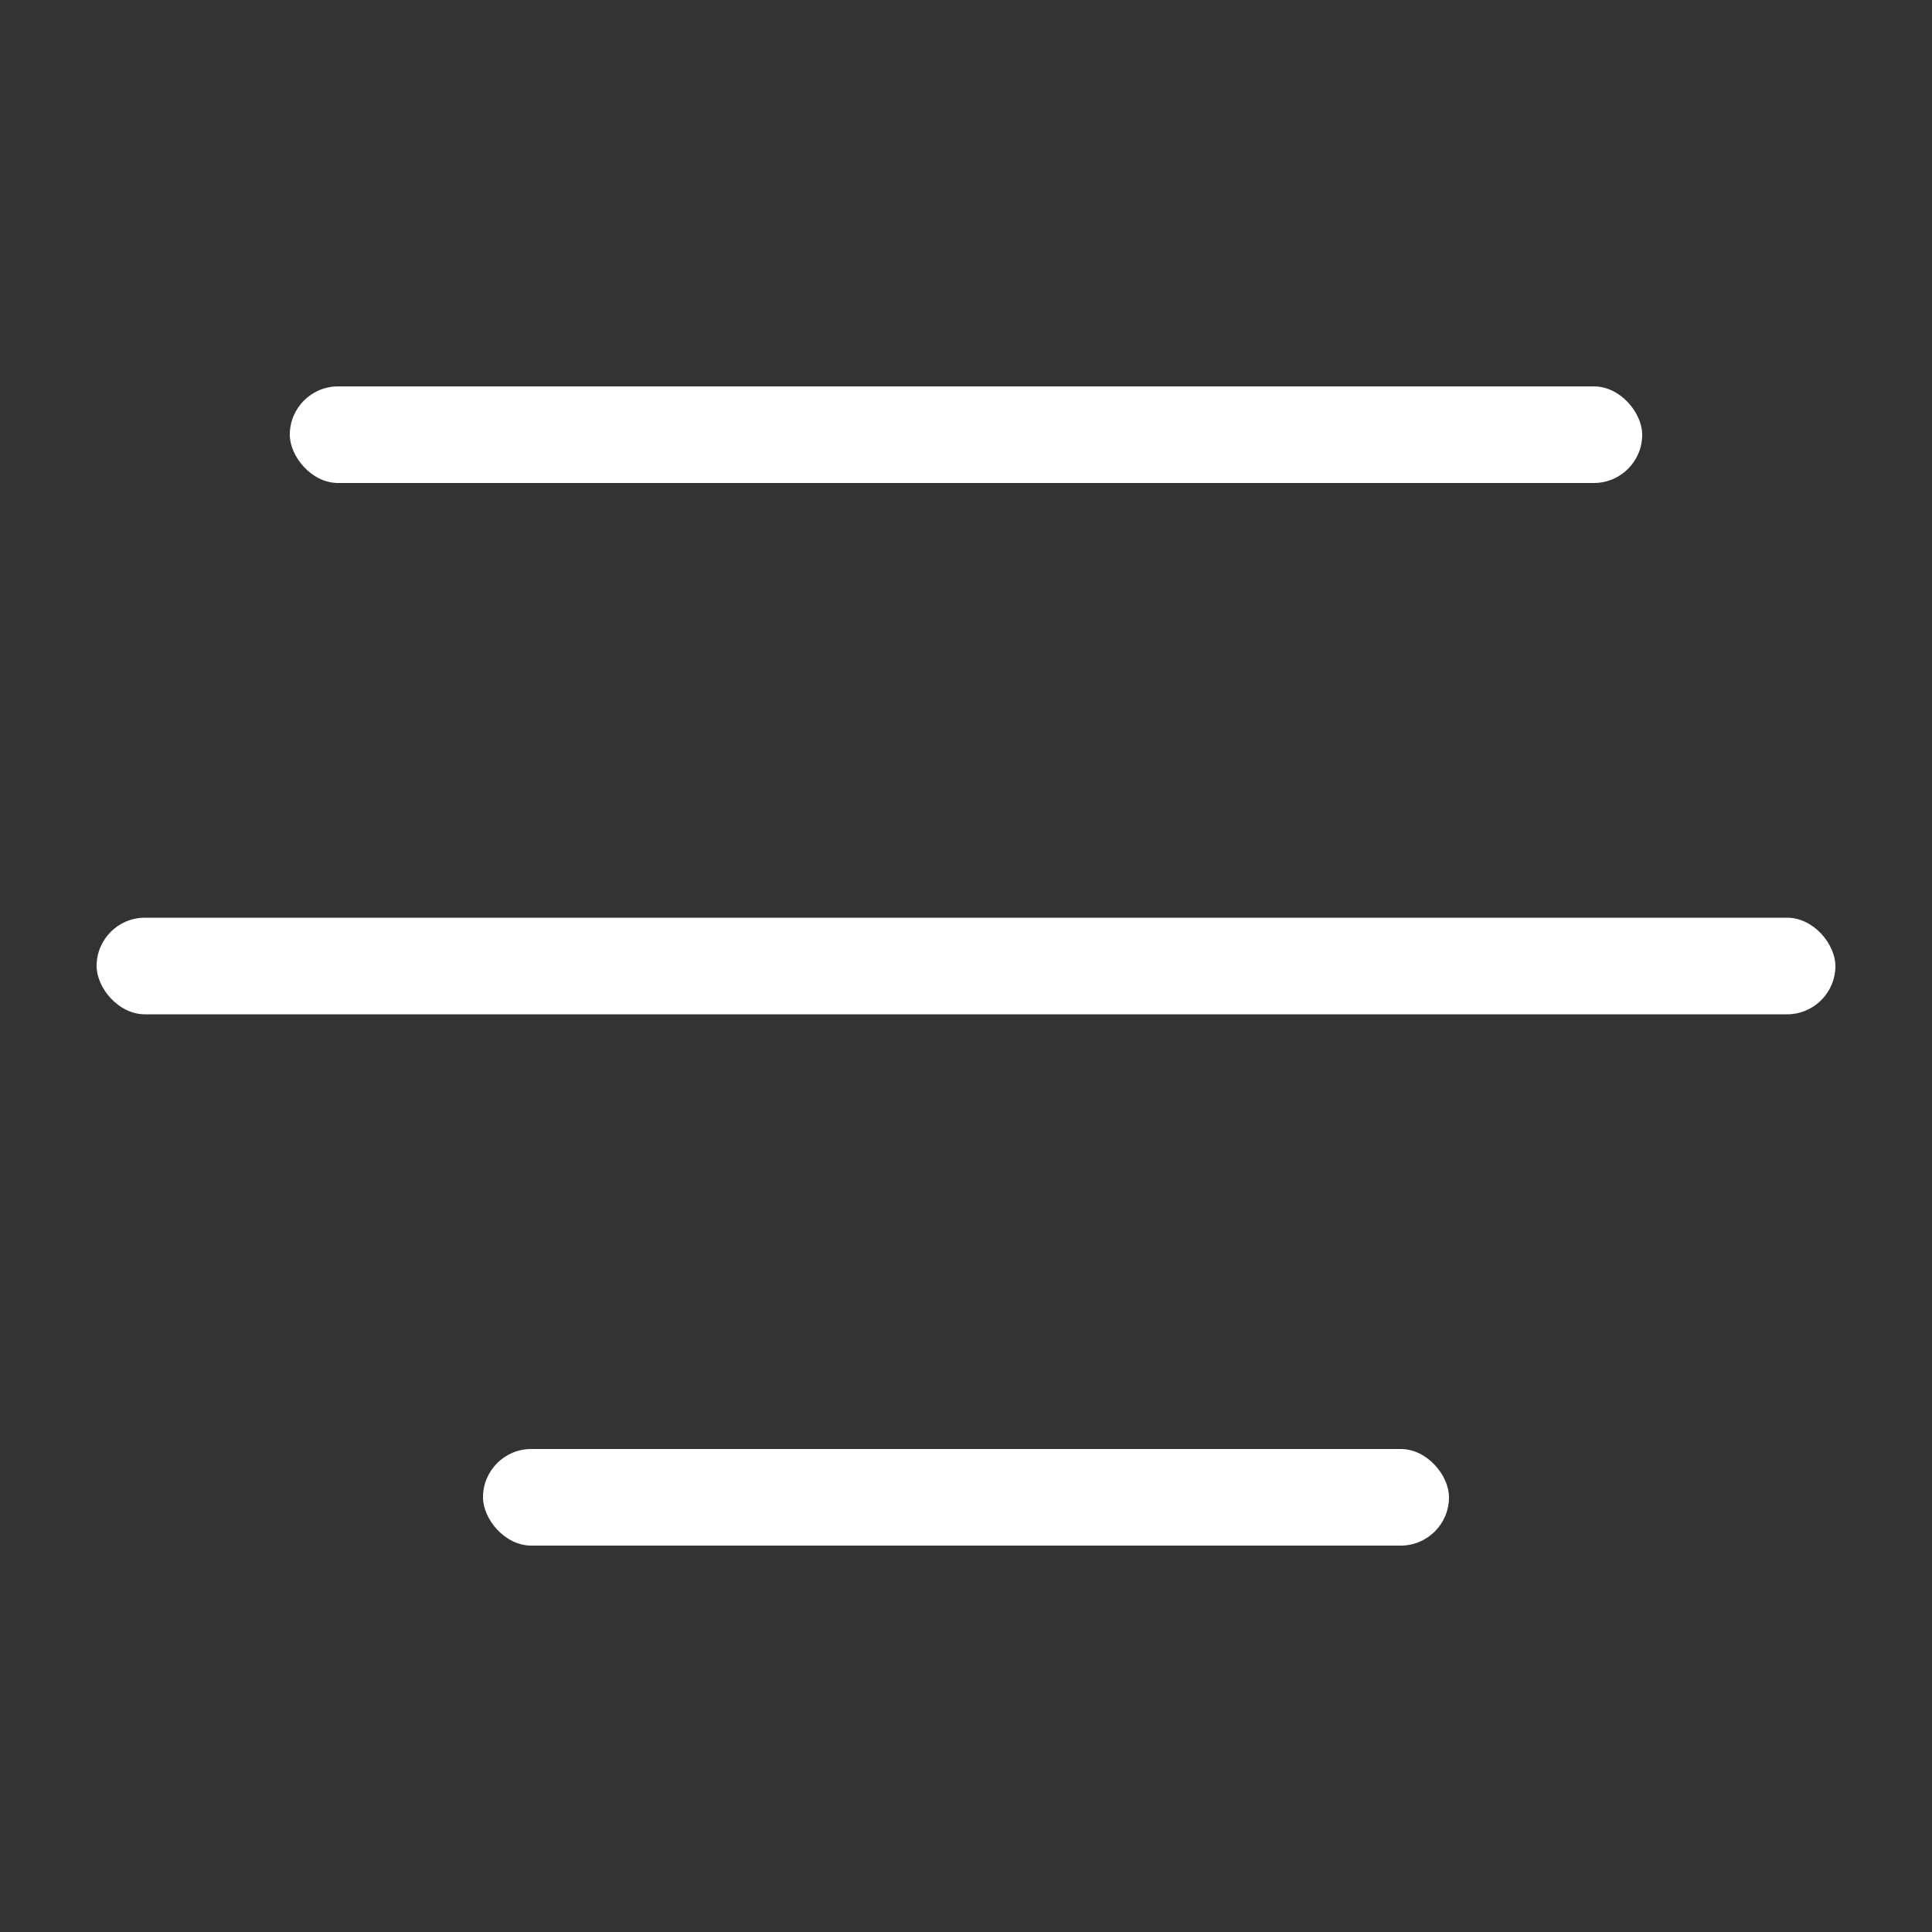 <svg width="20" height="20" viewBox="0 0 20 20" fill="none" xmlns="http://www.w3.org/2000/svg">
<rect x="0" y="0" width="20" height="20" fill="#333333" stroke="none"/>
<rect x="1" y="9.5" width="18" height="1" rx="0.5" fill="white"/>
<rect x="3" y="4" width="14" height="1" rx="0.5" fill="white"/>
<rect x="5" y="15" width="10" height="1" rx="0.5" fill="white"/>
</svg>
